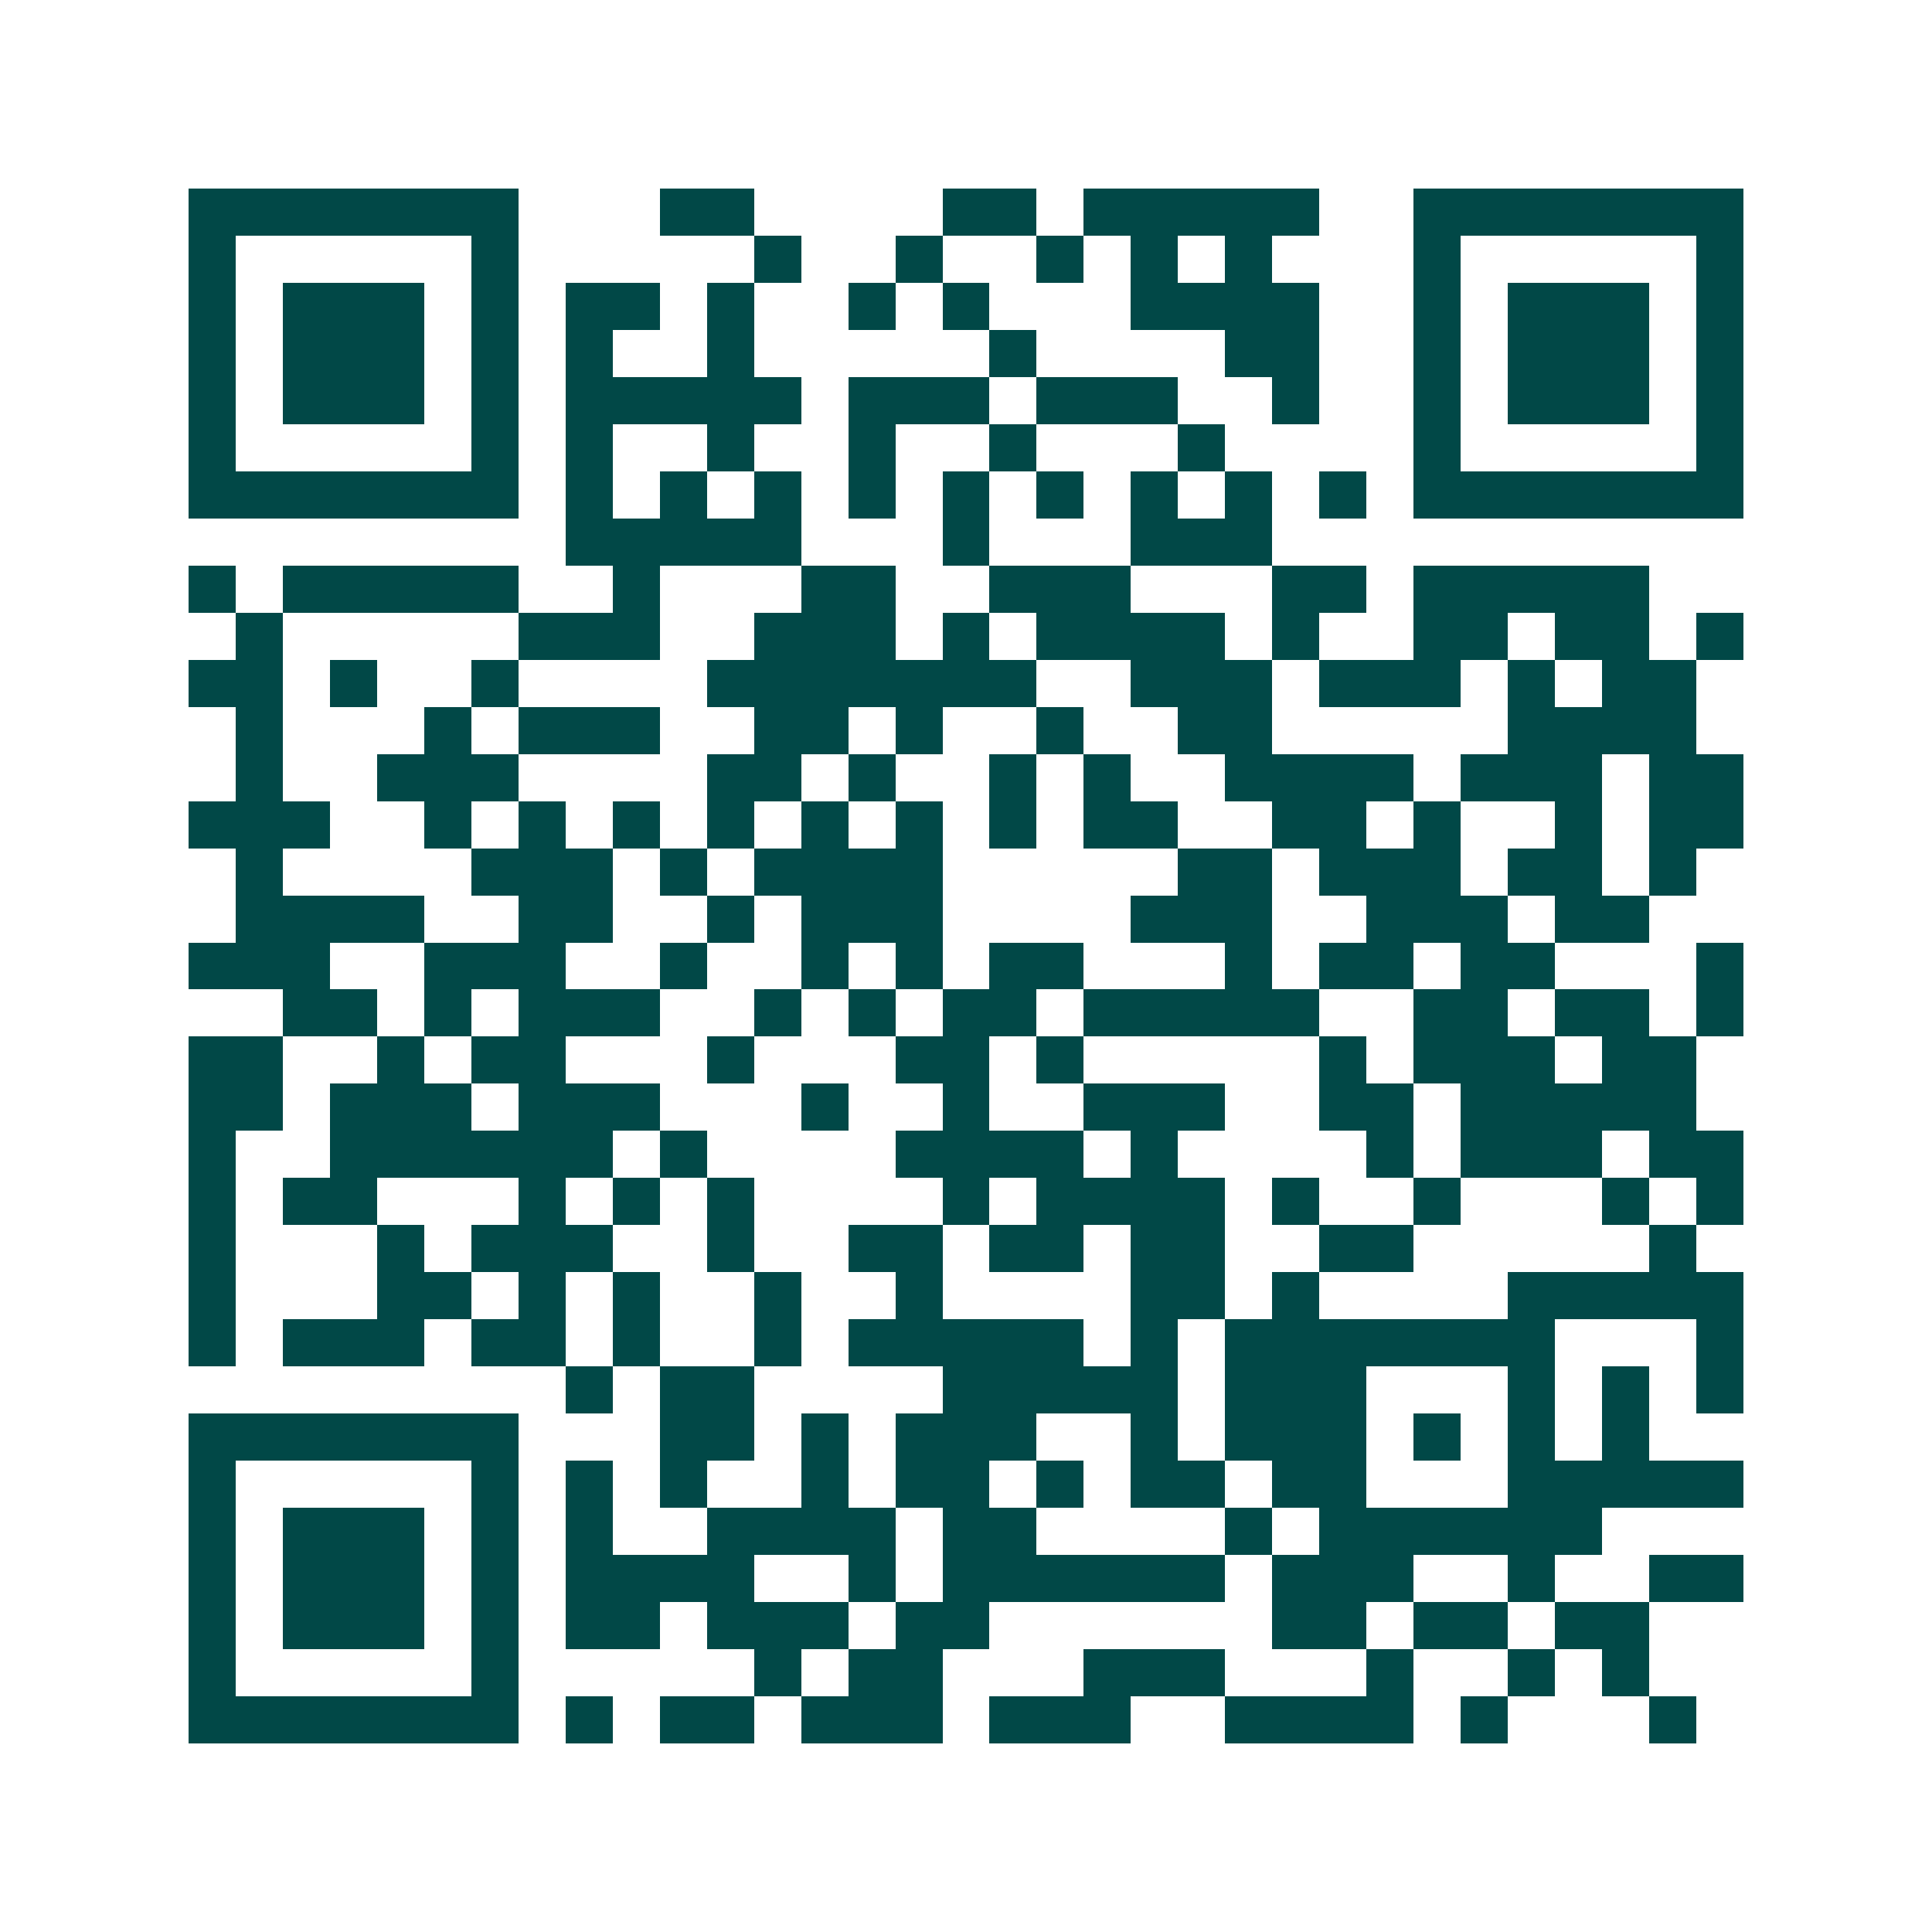 <svg xmlns="http://www.w3.org/2000/svg" width="200" height="200" viewBox="0 0 41 41" shape-rendering="crispEdges"><path fill="#ffffff" d="M0 0h41v41H0z"/><path stroke="#014847" d="M4 4.5h7m3 0h2m4 0h2m1 0h5m2 0h7M4 5.5h1m5 0h1m5 0h1m2 0h1m2 0h1m1 0h1m1 0h1m3 0h1m5 0h1M4 6.5h1m1 0h3m1 0h1m1 0h2m1 0h1m2 0h1m1 0h1m3 0h4m2 0h1m1 0h3m1 0h1M4 7.5h1m1 0h3m1 0h1m1 0h1m2 0h1m5 0h1m4 0h2m2 0h1m1 0h3m1 0h1M4 8.5h1m1 0h3m1 0h1m1 0h5m1 0h3m1 0h3m2 0h1m2 0h1m1 0h3m1 0h1M4 9.5h1m5 0h1m1 0h1m2 0h1m2 0h1m2 0h1m3 0h1m4 0h1m5 0h1M4 10.5h7m1 0h1m1 0h1m1 0h1m1 0h1m1 0h1m1 0h1m1 0h1m1 0h1m1 0h1m1 0h7M12 11.5h5m3 0h1m3 0h3M4 12.5h1m1 0h5m2 0h1m3 0h2m2 0h3m3 0h2m1 0h5M5 13.5h1m5 0h3m2 0h3m1 0h1m1 0h4m1 0h1m2 0h2m1 0h2m1 0h1M4 14.5h2m1 0h1m2 0h1m4 0h7m2 0h3m1 0h3m1 0h1m1 0h2M5 15.5h1m3 0h1m1 0h3m2 0h2m1 0h1m2 0h1m2 0h2m5 0h4M5 16.5h1m2 0h3m4 0h2m1 0h1m2 0h1m1 0h1m2 0h4m1 0h3m1 0h2M4 17.5h3m2 0h1m1 0h1m1 0h1m1 0h1m1 0h1m1 0h1m1 0h1m1 0h2m2 0h2m1 0h1m2 0h1m1 0h2M5 18.5h1m4 0h3m1 0h1m1 0h4m5 0h2m1 0h3m1 0h2m1 0h1M5 19.5h4m2 0h2m2 0h1m1 0h3m4 0h3m2 0h3m1 0h2M4 20.5h3m2 0h3m2 0h1m2 0h1m1 0h1m1 0h2m3 0h1m1 0h2m1 0h2m3 0h1M6 21.5h2m1 0h1m1 0h3m2 0h1m1 0h1m1 0h2m1 0h5m2 0h2m1 0h2m1 0h1M4 22.5h2m2 0h1m1 0h2m3 0h1m3 0h2m1 0h1m5 0h1m1 0h3m1 0h2M4 23.5h2m1 0h3m1 0h3m3 0h1m2 0h1m2 0h3m2 0h2m1 0h5M4 24.5h1m2 0h6m1 0h1m4 0h4m1 0h1m4 0h1m1 0h3m1 0h2M4 25.5h1m1 0h2m3 0h1m1 0h1m1 0h1m4 0h1m1 0h4m1 0h1m2 0h1m3 0h1m1 0h1M4 26.5h1m3 0h1m1 0h3m2 0h1m2 0h2m1 0h2m1 0h2m2 0h2m5 0h1M4 27.5h1m3 0h2m1 0h1m1 0h1m2 0h1m2 0h1m4 0h2m1 0h1m4 0h5M4 28.5h1m1 0h3m1 0h2m1 0h1m2 0h1m1 0h5m1 0h1m1 0h7m3 0h1M12 29.5h1m1 0h2m4 0h5m1 0h3m3 0h1m1 0h1m1 0h1M4 30.5h7m3 0h2m1 0h1m1 0h3m2 0h1m1 0h3m1 0h1m1 0h1m1 0h1M4 31.5h1m5 0h1m1 0h1m1 0h1m2 0h1m1 0h2m1 0h1m1 0h2m1 0h2m3 0h5M4 32.5h1m1 0h3m1 0h1m1 0h1m2 0h4m1 0h2m4 0h1m1 0h6M4 33.5h1m1 0h3m1 0h1m1 0h4m2 0h1m1 0h6m1 0h3m2 0h1m2 0h2M4 34.5h1m1 0h3m1 0h1m1 0h2m1 0h3m1 0h2m6 0h2m1 0h2m1 0h2M4 35.5h1m5 0h1m5 0h1m1 0h2m3 0h3m3 0h1m2 0h1m1 0h1M4 36.5h7m1 0h1m1 0h2m1 0h3m1 0h3m2 0h4m1 0h1m3 0h1"/></svg>
